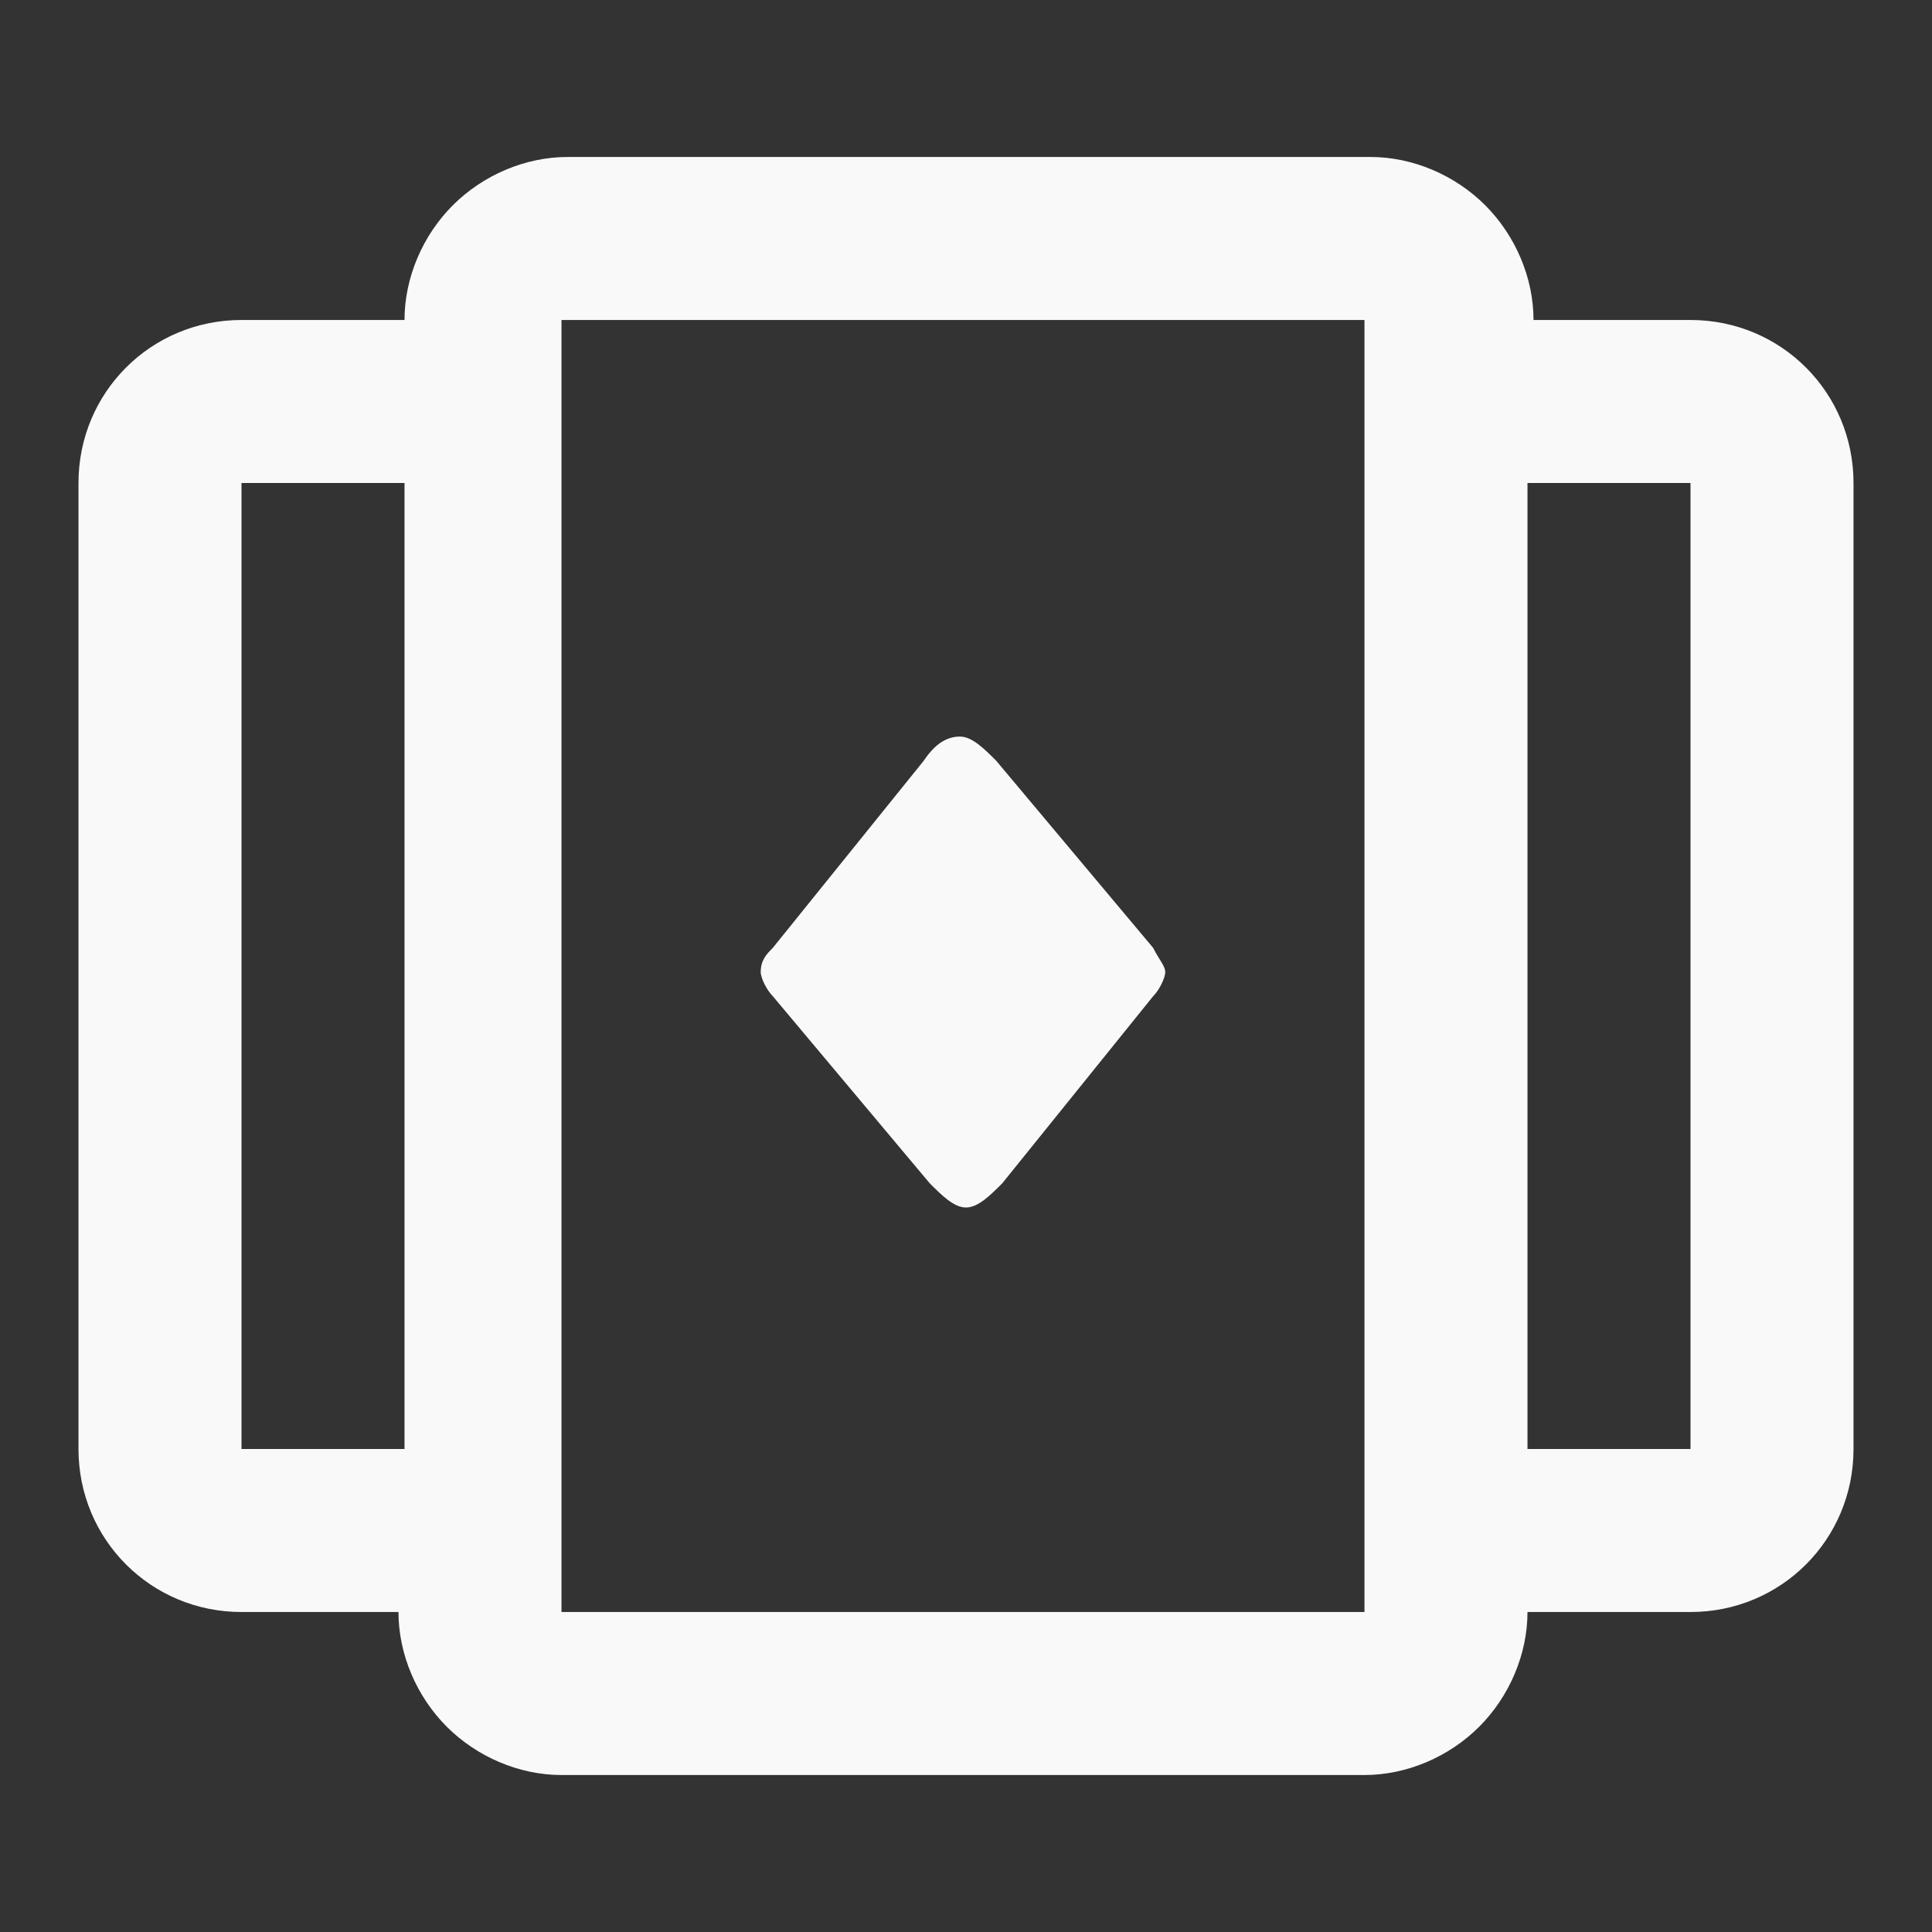 <?xml version="1.0" encoding="utf-8"?>
<!-- Generator: Adobe Illustrator 28.0.0, SVG Export Plug-In . SVG Version: 6.00 Build 0)  -->
<svg version="1.1" id="Layer_1" xmlns="http://www.w3.org/2000/svg" xmlns:xlink="http://www.w3.org/1999/xlink" x="0px" y="0px"
	 viewBox="0 0 32 32" style="enable-background:new 0 0 32 32;" xml:space="preserve">
<rect x="0" y="0" width="32" height="32" fill="#333333" stroke="none"/>
<style type="text/css">
	.st0{fill-rule:evenodd;clip-rule:evenodd;fill:#F9F9F9;}
</style>
<path class="st0" d="M6.7,8H4v16h2.7V8z M6.7,5.3c0-0.7,0.3-1.4,0.8-1.9c0.5-0.5,1.2-0.8,1.9-0.8h13.3c0.7,0,1.4,0.3,1.9,0.8
	c0.5,0.5,0.8,1.2,0.8,1.9H28c1.5,0,2.7,1.2,2.7,2.7v16c0,1.5-1.2,2.7-2.7,2.7h-2.7c0,0.7-0.3,1.4-0.8,1.9c-0.5,0.5-1.2,0.8-1.9,0.8
	H9.3c-0.7,0-1.4-0.3-1.9-0.8c-0.5-0.5-0.8-1.2-0.8-1.9H4c-1.5,0-2.7-1.2-2.7-2.7V8c0-1.5,1.2-2.7,2.7-2.7H6.7z M9.3,24v2.7h13.3V5.3
	H9.3V24 M25.3,24H28V8h-2.7V24z M16.6,19.6C16.4,19.8,16.2,20,16,20c-0.2,0-0.4-0.2-0.6-0.4l-2.6-3.1c-0.1-0.1-0.2-0.3-0.2-0.4
	c0-0.2,0.1-0.3,0.2-0.4l2.5-3.1h0c0.2-0.3,0.4-0.4,0.6-0.4c0.2,0,0.4,0.2,0.6,0.4l0,0l2.6,3.1c0.1,0.2,0.2,0.3,0.2,0.4
	s-0.1,0.3-0.2,0.4L16.6,19.6z"/>
</svg>
